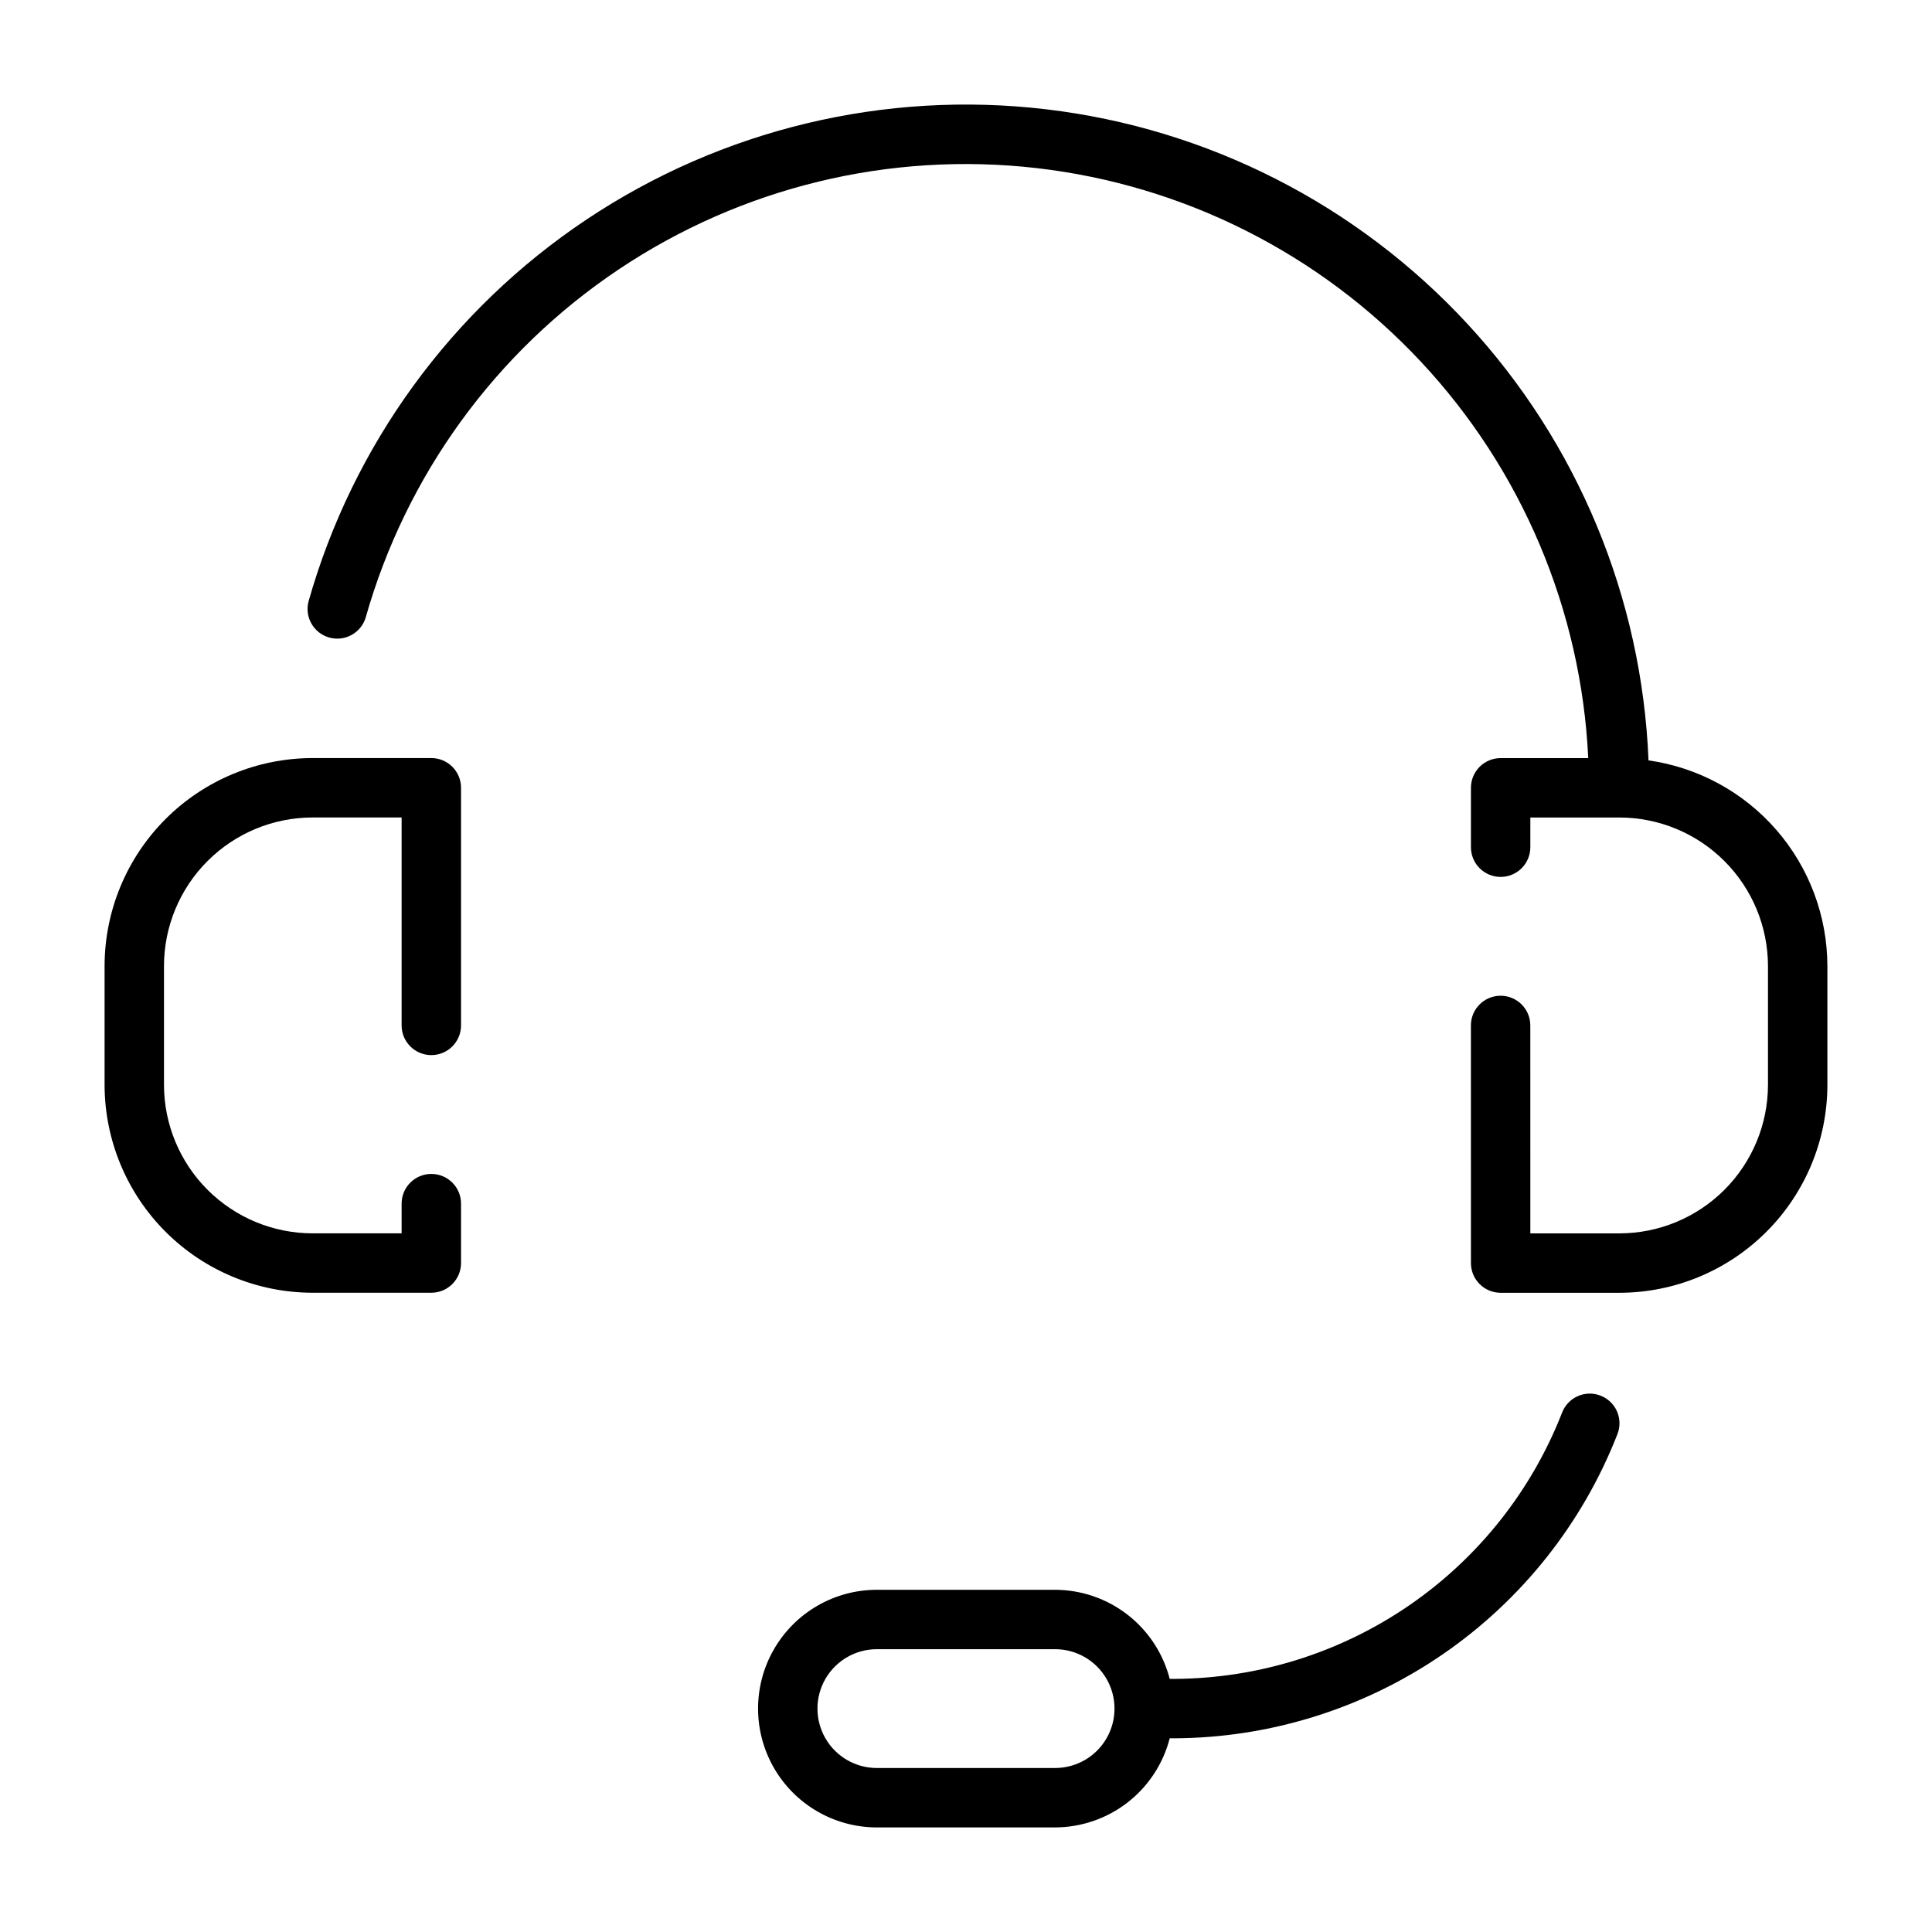 <?xml version="1.0" encoding="UTF-8"?>
<!-- Uploaded to: SVG Repo, www.svgrepo.com, Generator: SVG Repo Mixer Tools -->
<svg fill="#000000" width="800px" height="800px" version="1.1" viewBox="144 144 512 512" xmlns="http://www.w3.org/2000/svg">
 <g>
  <path d="m266.18 478.72v-15.742c0-4.348-3.527-7.875-7.875-7.875-4.348 0-7.871 3.527-7.871 7.875v7.871h-23.617c-10.434-0.012-20.438-4.164-27.816-11.543-7.379-7.379-11.531-17.383-11.543-27.816v-31.488c0.012-10.438 4.164-20.441 11.543-27.82 7.379-7.379 17.383-11.527 27.816-11.543h23.617v55.105c0 4.348 3.523 7.871 7.871 7.871 4.348 0 7.875-3.523 7.875-7.871v-62.977c0-2.086-0.832-4.09-2.309-5.566-1.477-1.477-3.477-2.305-5.566-2.305h-31.488c-14.609 0.016-28.613 5.828-38.945 16.16-10.328 10.328-16.141 24.336-16.156 38.945v31.488c0.016 14.609 5.828 28.613 16.156 38.941 10.332 10.332 24.336 16.145 38.945 16.16h31.488c2.09 0 4.09-0.828 5.566-2.305 1.477-1.477 2.309-3.481 2.309-5.566z"/>
  <path d="m580.87 345.5c-1.727-43.043-18.746-84.059-47.996-115.68-29.25-31.621-68.82-51.781-111.6-56.852-42.777-5.074-85.961 5.273-121.8 29.18-35.832 23.906-61.973 59.805-73.715 101.25-1.078 4.141 1.355 8.383 5.473 9.551 4.117 1.164 8.414-1.172 9.668-5.262 10.684-37.73 34.434-70.434 67.012-92.258s71.855-31.352 110.81-26.879c38.957 4.477 75.051 22.66 101.83 51.305 26.781 28.641 42.5 65.879 44.348 105.05h-23.215c-4.348 0-7.871 3.523-7.871 7.871v15.746c0 4.348 3.523 7.871 7.871 7.871 4.348 0 7.871-3.523 7.871-7.871v-7.875h23.617c10.434 0.016 20.438 4.164 27.816 11.543 7.379 7.379 11.531 17.383 11.543 27.82v31.488c-0.012 10.434-4.164 20.438-11.543 27.816-7.379 7.379-17.383 11.531-27.816 11.543h-23.617l-0.008-55.105c0-4.348-3.523-7.871-7.871-7.871s-7.871 3.523-7.871 7.871l0.008 62.977c0 2.086 0.828 4.09 2.305 5.566 1.477 1.477 3.477 2.305 5.566 2.305h31.488c14.609-0.016 28.613-5.828 38.945-16.16 10.328-10.328 16.141-24.332 16.16-38.941v-31.488c-0.027-13.27-4.832-26.086-13.543-36.098-8.711-10.012-20.738-16.547-33.875-18.406z"/>
  <path d="m568.14 513.85c-1.945-0.754-4.113-0.703-6.023 0.145-1.906 0.844-3.402 2.418-4.148 4.367-8.09 20.723-22.227 38.531-40.57 51.113-18.348 12.586-40.051 19.359-62.297 19.449h-1.117c-1.734-6.742-5.656-12.719-11.152-16.992-5.496-4.273-12.254-6.602-19.219-6.621h-47.23c-11.25 0-21.645 6-27.27 15.742-5.625 9.742-5.625 21.746 0 31.488 5.625 9.742 16.02 15.746 27.27 15.746h47.23c6.965-0.023 13.723-2.352 19.219-6.625 5.496-4.273 9.418-10.25 11.152-16.992h1.117c25.422-0.105 50.227-7.848 71.191-22.23 20.961-14.383 37.113-34.738 46.359-58.422 0.754-1.945 0.699-4.109-0.145-6.019-0.848-1.906-2.418-3.402-4.367-4.148zm-144.53 98.691h-47.23c-5.625 0-10.824-3-13.637-7.871s-2.812-10.875 0-15.746c2.812-4.871 8.012-7.871 13.637-7.871h47.23c5.625 0 10.824 3 13.637 7.871 2.812 4.871 2.812 10.875 0 15.746s-8.012 7.871-13.637 7.871z"/>
 </g>
</svg>